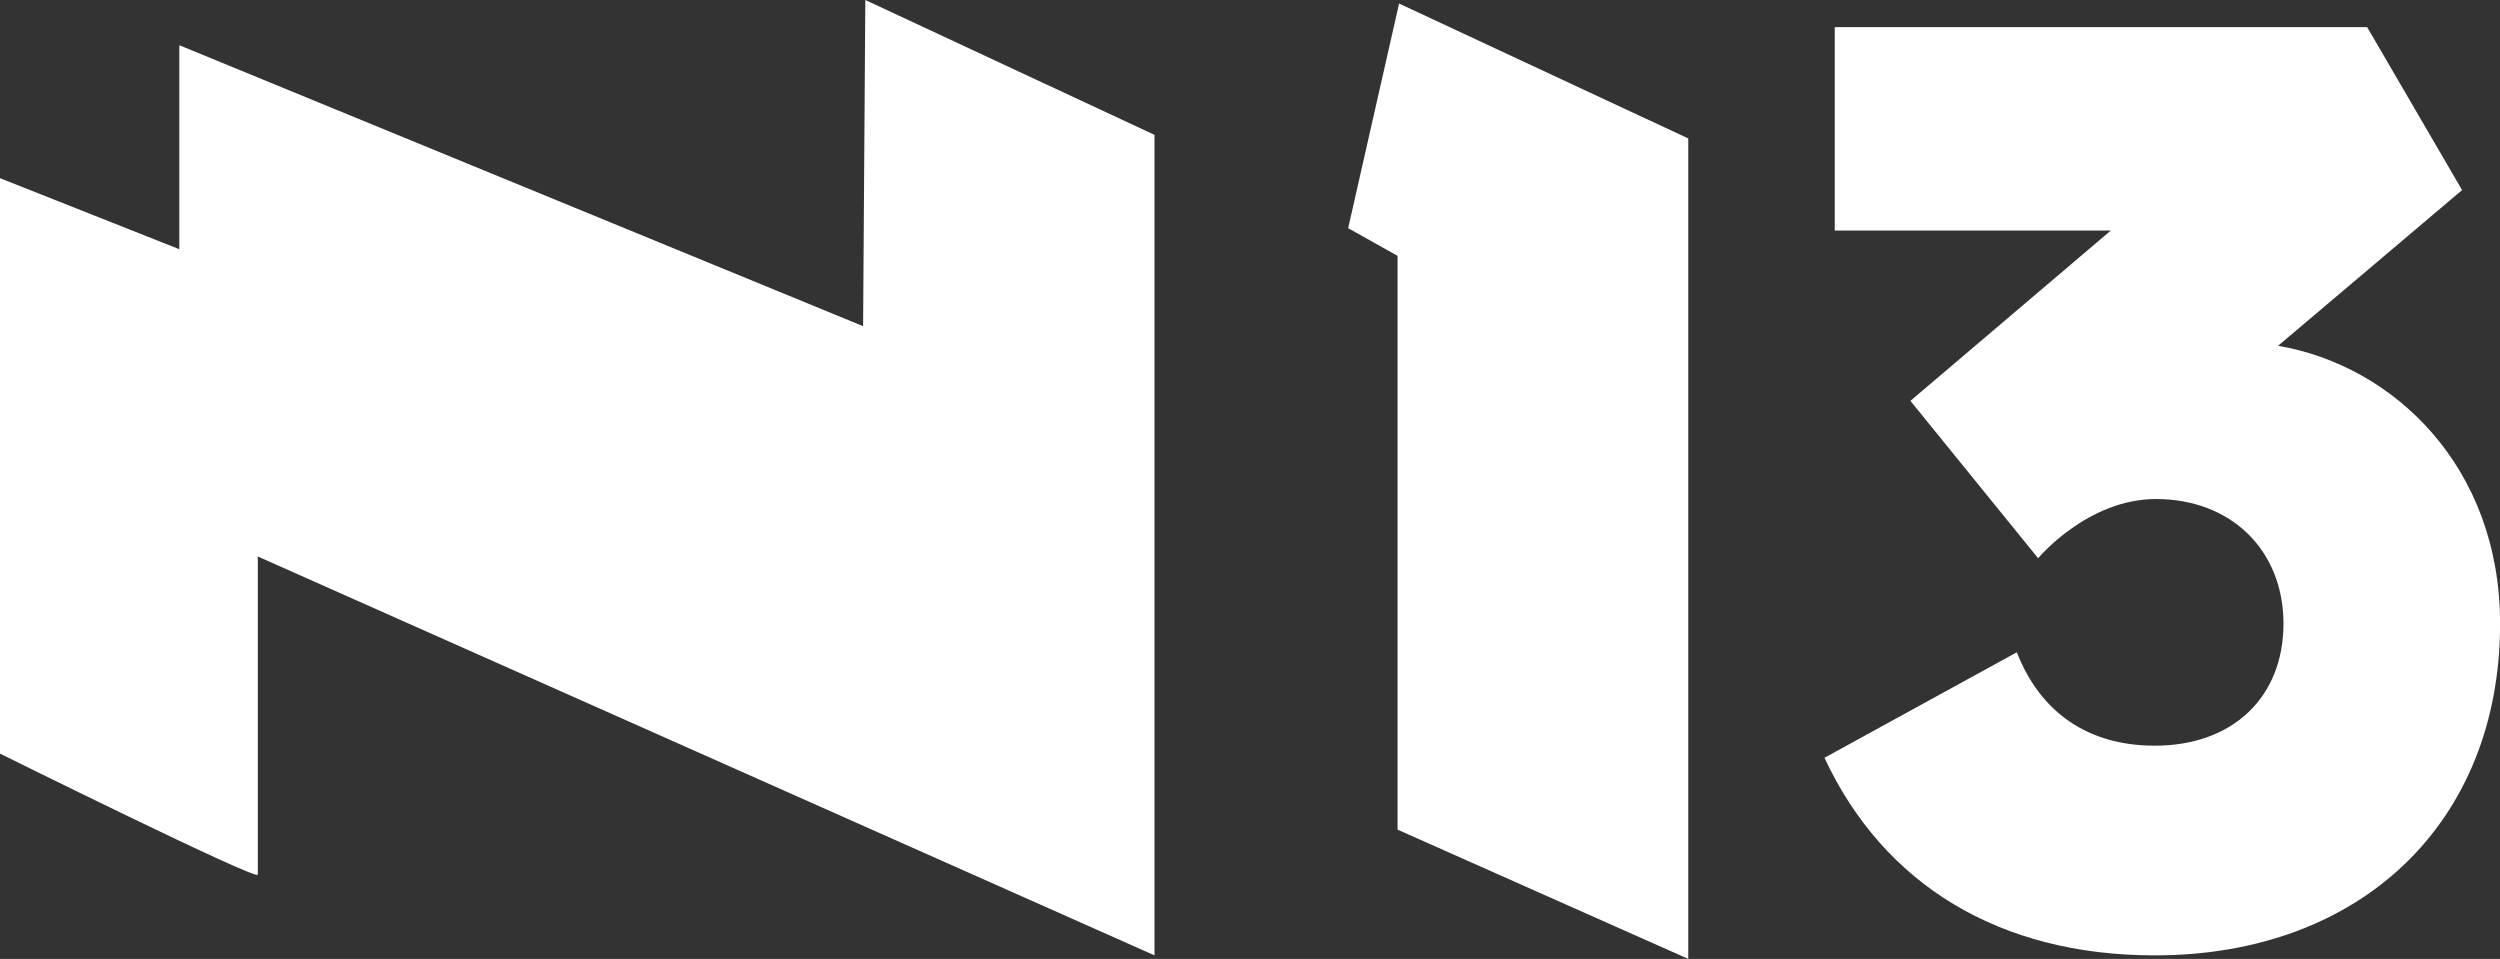 <?xml version="1.0" encoding="UTF-8"?> <svg xmlns="http://www.w3.org/2000/svg" id="_Слой_1" data-name="Слой 1" viewBox="0 0 684.34 262.49"><rect x="0" y="0" width="684.34" height="262.49" fill="#333333" stroke="none"/><defs><style> .cls-1 { fill: #fff; stroke-width: 0px; } </style></defs><path class="cls-1" d="M0,48.77v157.52s70.57,34.98,70.57,33.14v-87.1l245.46,109.19V36.92L236.87,0l-.61,89.29L49.09,12.38v55.84L0,48.77Z"></path><polygon class="cls-1" points="382.98 .97 369.04 62.46 382.56 70.03 382.56 227.1 462.14 262.49 462.14 37.9 382.98 .97"></polygon><path class="cls-1" d="M623.59,94.66l50.37-42.63-25.98-44.6h-145.74v55.67h75.57l-54.86,46.63,34.96,43.08s13.46-16.21,32.27-16.21c20.54,0,34.89,14.02,34.89,34.11s-13.83,33.41-35.23,33.41c-18.27,0-31.34-9.11-37.76-25.57l-52.66,28.88c16.2,34.73,47.91,54.09,90.42,54.09,56.53,0,94.52-36.49,94.52-90.81,0-43.09-29.26-70.68-60.75-76.05Z"></path></svg> 